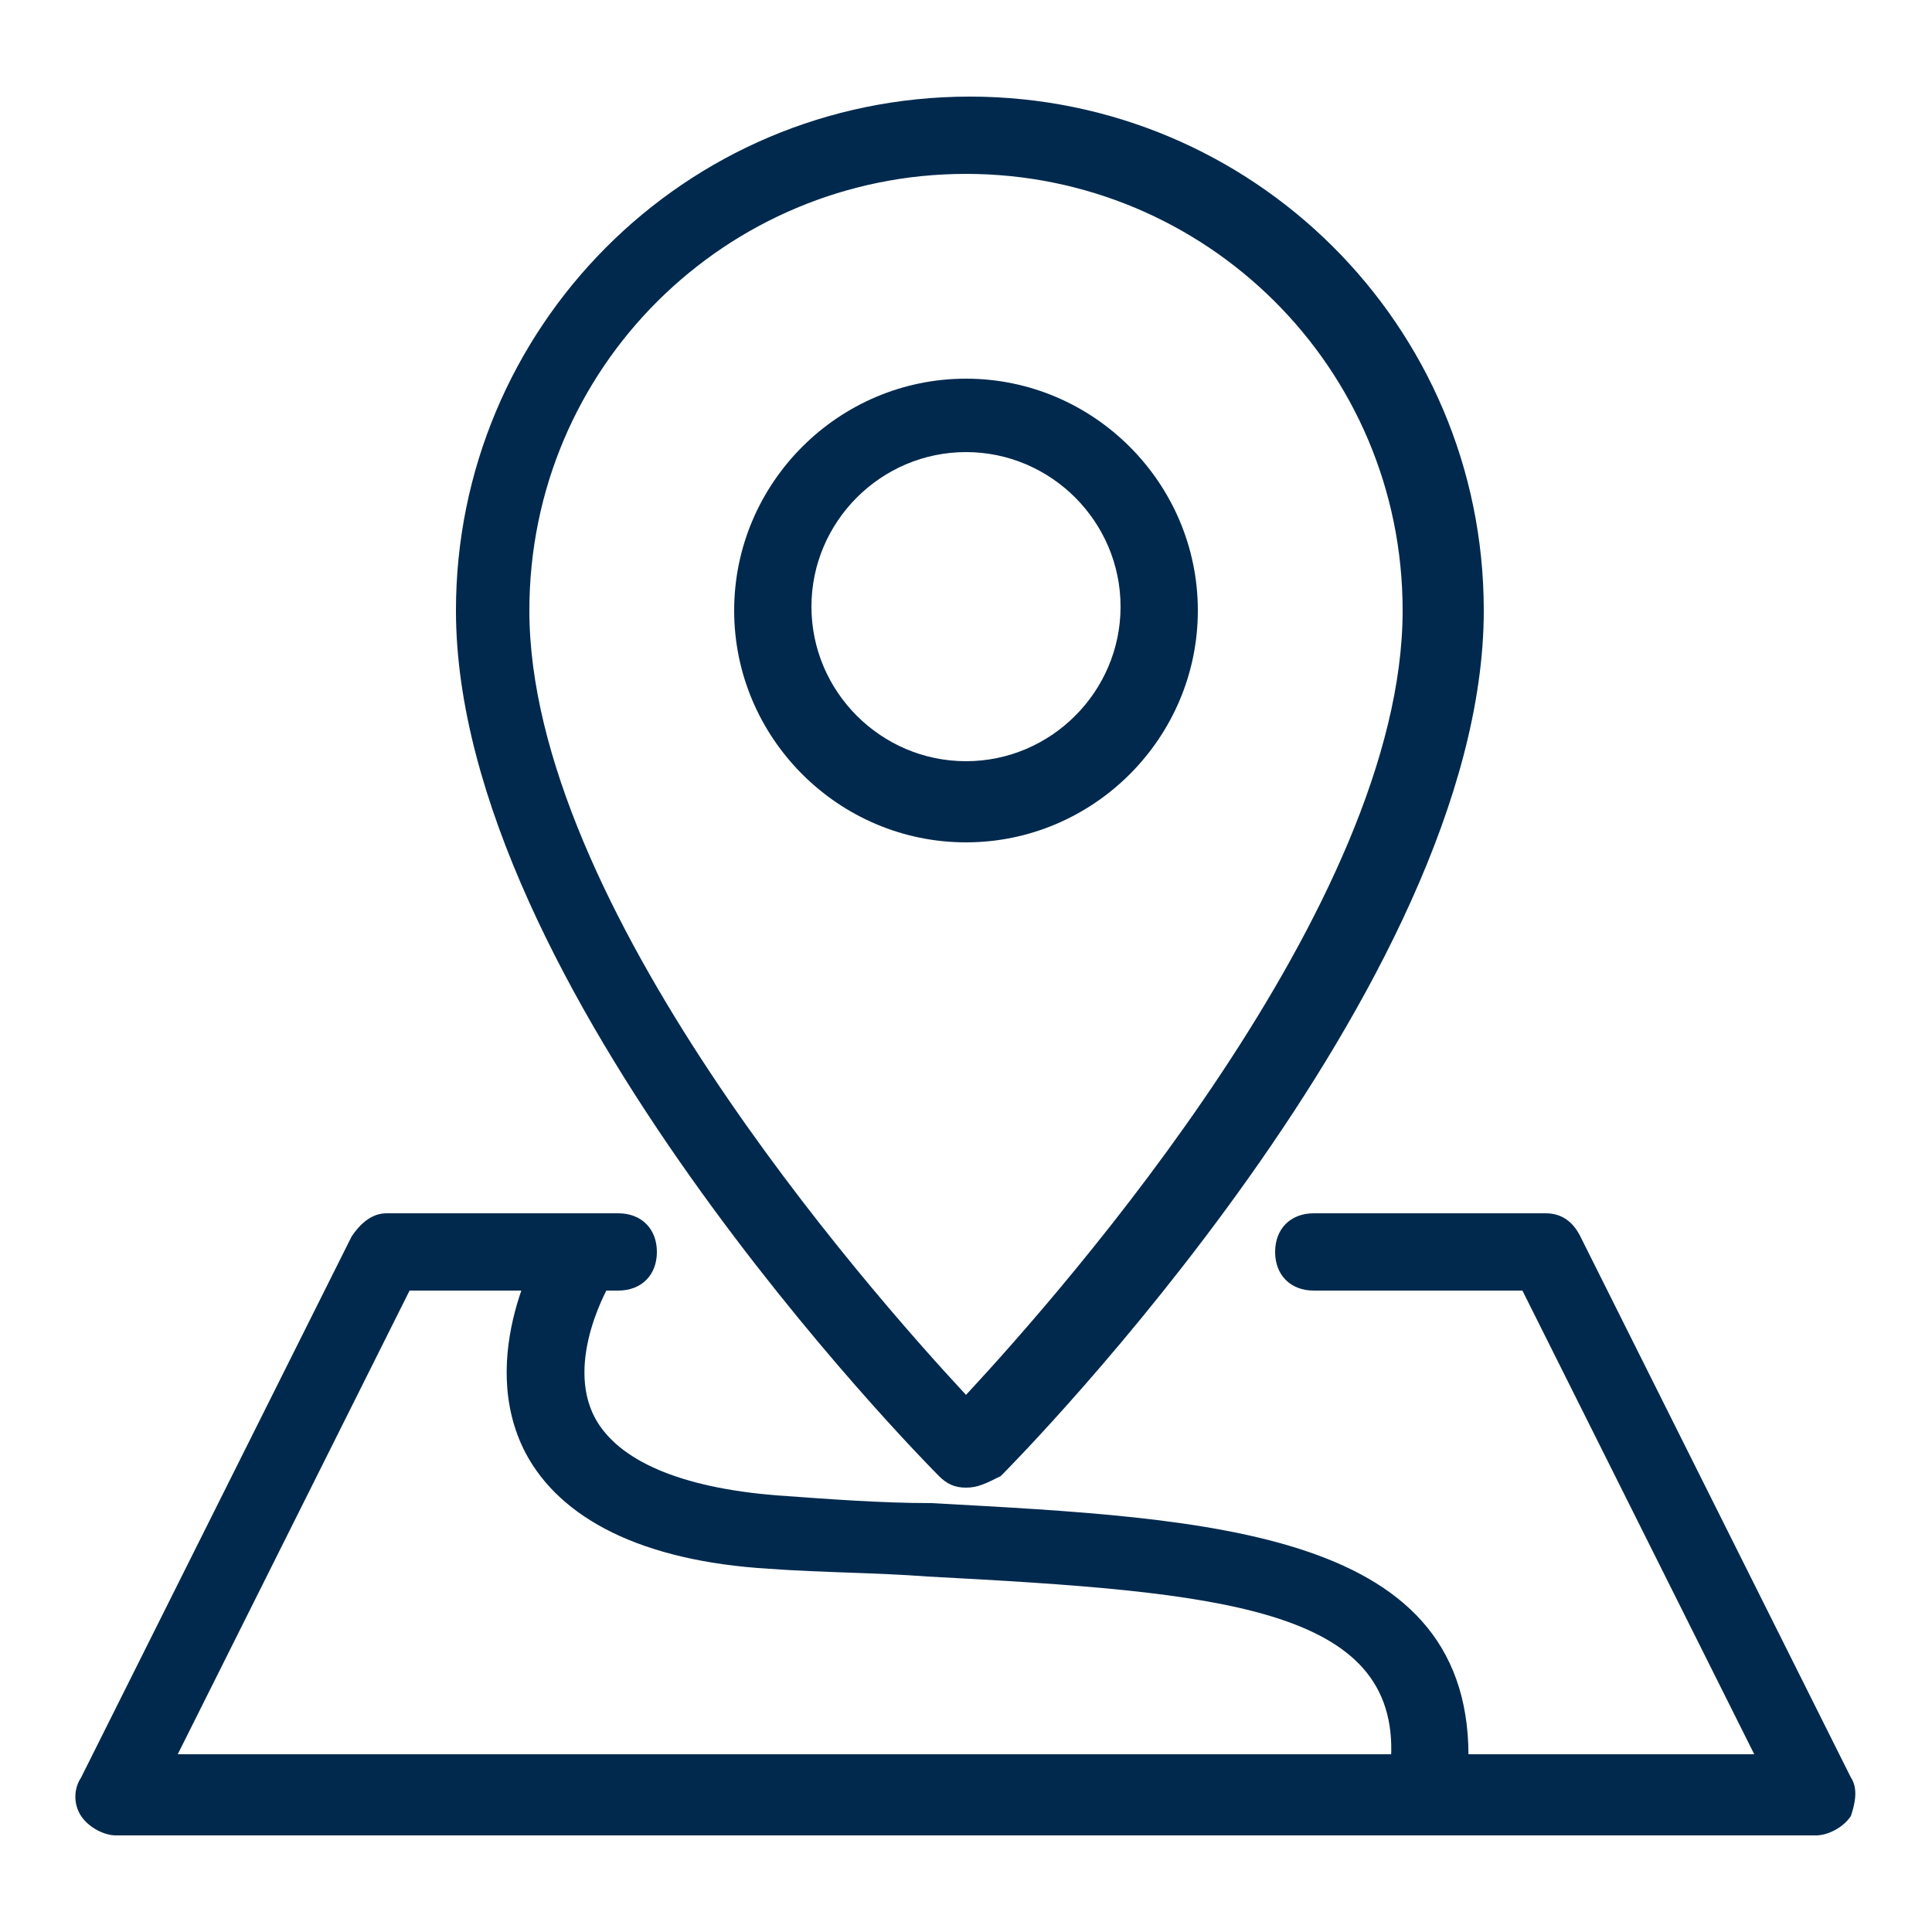 <?xml version="1.0" encoding="utf-8"?>
<!-- Generator: Adobe Illustrator 24.3.0, SVG Export Plug-In . SVG Version: 6.00 Build 0)  -->
<svg version="1.1" id="Layer_1" xmlns="http://www.w3.org/2000/svg" xmlns:xlink="http://www.w3.org/1999/xlink" x="0px" y="0px"
	 viewBox="0 0 50 50" style="enable-background:new 0 0 50 50;" xml:space="preserve">
<style type="text/css">
	.st0{fill:#00294D;}
</style>
<g>
	<path class="st0" d="M25,38.5c-0.3,0-0.5-0.1-0.7-0.3c-0.5-0.5-12.5-12.7-12.5-22.4c0-7.3,5.9-13.3,13.3-13.3
		c7.3,0,13.3,5.9,13.3,13.3c0,9.7-12,21.9-12.5,22.4C25.5,38.4,25.3,38.5,25,38.5C25,38.5,25,38.5,25,38.5z M25,4.5
		c-6.2,0-11.3,5-11.3,11.3c0,7.6,8.7,17.5,11.3,20.3c2.6-2.8,11.3-12.7,11.3-20.3C36.3,9.5,31.2,4.5,25,4.5z"/>
	<path class="st0" d="M25,21.8c-3.3,0-6-2.7-6-6c0-3.3,2.7-6,6-6s6,2.7,6,6C31,19.1,28.3,21.8,25,21.8z M25,11.7c-2.2,0-4,1.8-4,4
		c0,2.2,1.8,4,4,4s4-1.8,4-4C29,13.5,27.2,11.7,25,11.7z"/>
	<path class="st0" d="M47,47.5H3c-0.3,0-0.7-0.2-0.9-0.5c-0.2-0.3-0.2-0.7,0-1l7-14c0.2-0.3,0.5-0.6,0.9-0.6h6c0.6,0,1,0.4,1,1
		s-0.4,1-1,1h-5.4l-6,12h40.8l-6-12H34c-0.6,0-1-0.4-1-1s0.4-1,1-1h6c0.4,0,0.7,0.2,0.9,0.6l7,14c0.2,0.3,0.1,0.7,0,1
		C47.7,47.3,47.3,47.5,47,47.5z"/>
	<path class="st0" d="M37,46.5C37,46.5,37,46.5,37,46.5c-0.6,0-1-0.5-1-1c0.2-3.9-4.4-4.3-12-4.7c-1.3-0.1-2.7-0.1-4.1-0.2
		c-3.3-0.2-5.4-1.3-6.3-3c-1.3-2.5,0.4-5.4,0.5-5.5c0.3-0.5,0.9-0.6,1.4-0.3c0.5,0.3,0.6,0.9,0.3,1.4c0,0-1.2,2-0.4,3.5
		c0.6,1.1,2.2,1.8,4.7,2c1.4,0.1,2.7,0.2,4,0.2c7.3,0.4,14.1,0.7,13.9,6.8C38,46.1,37.5,46.5,37,46.5z"/>
</g>
</svg>
